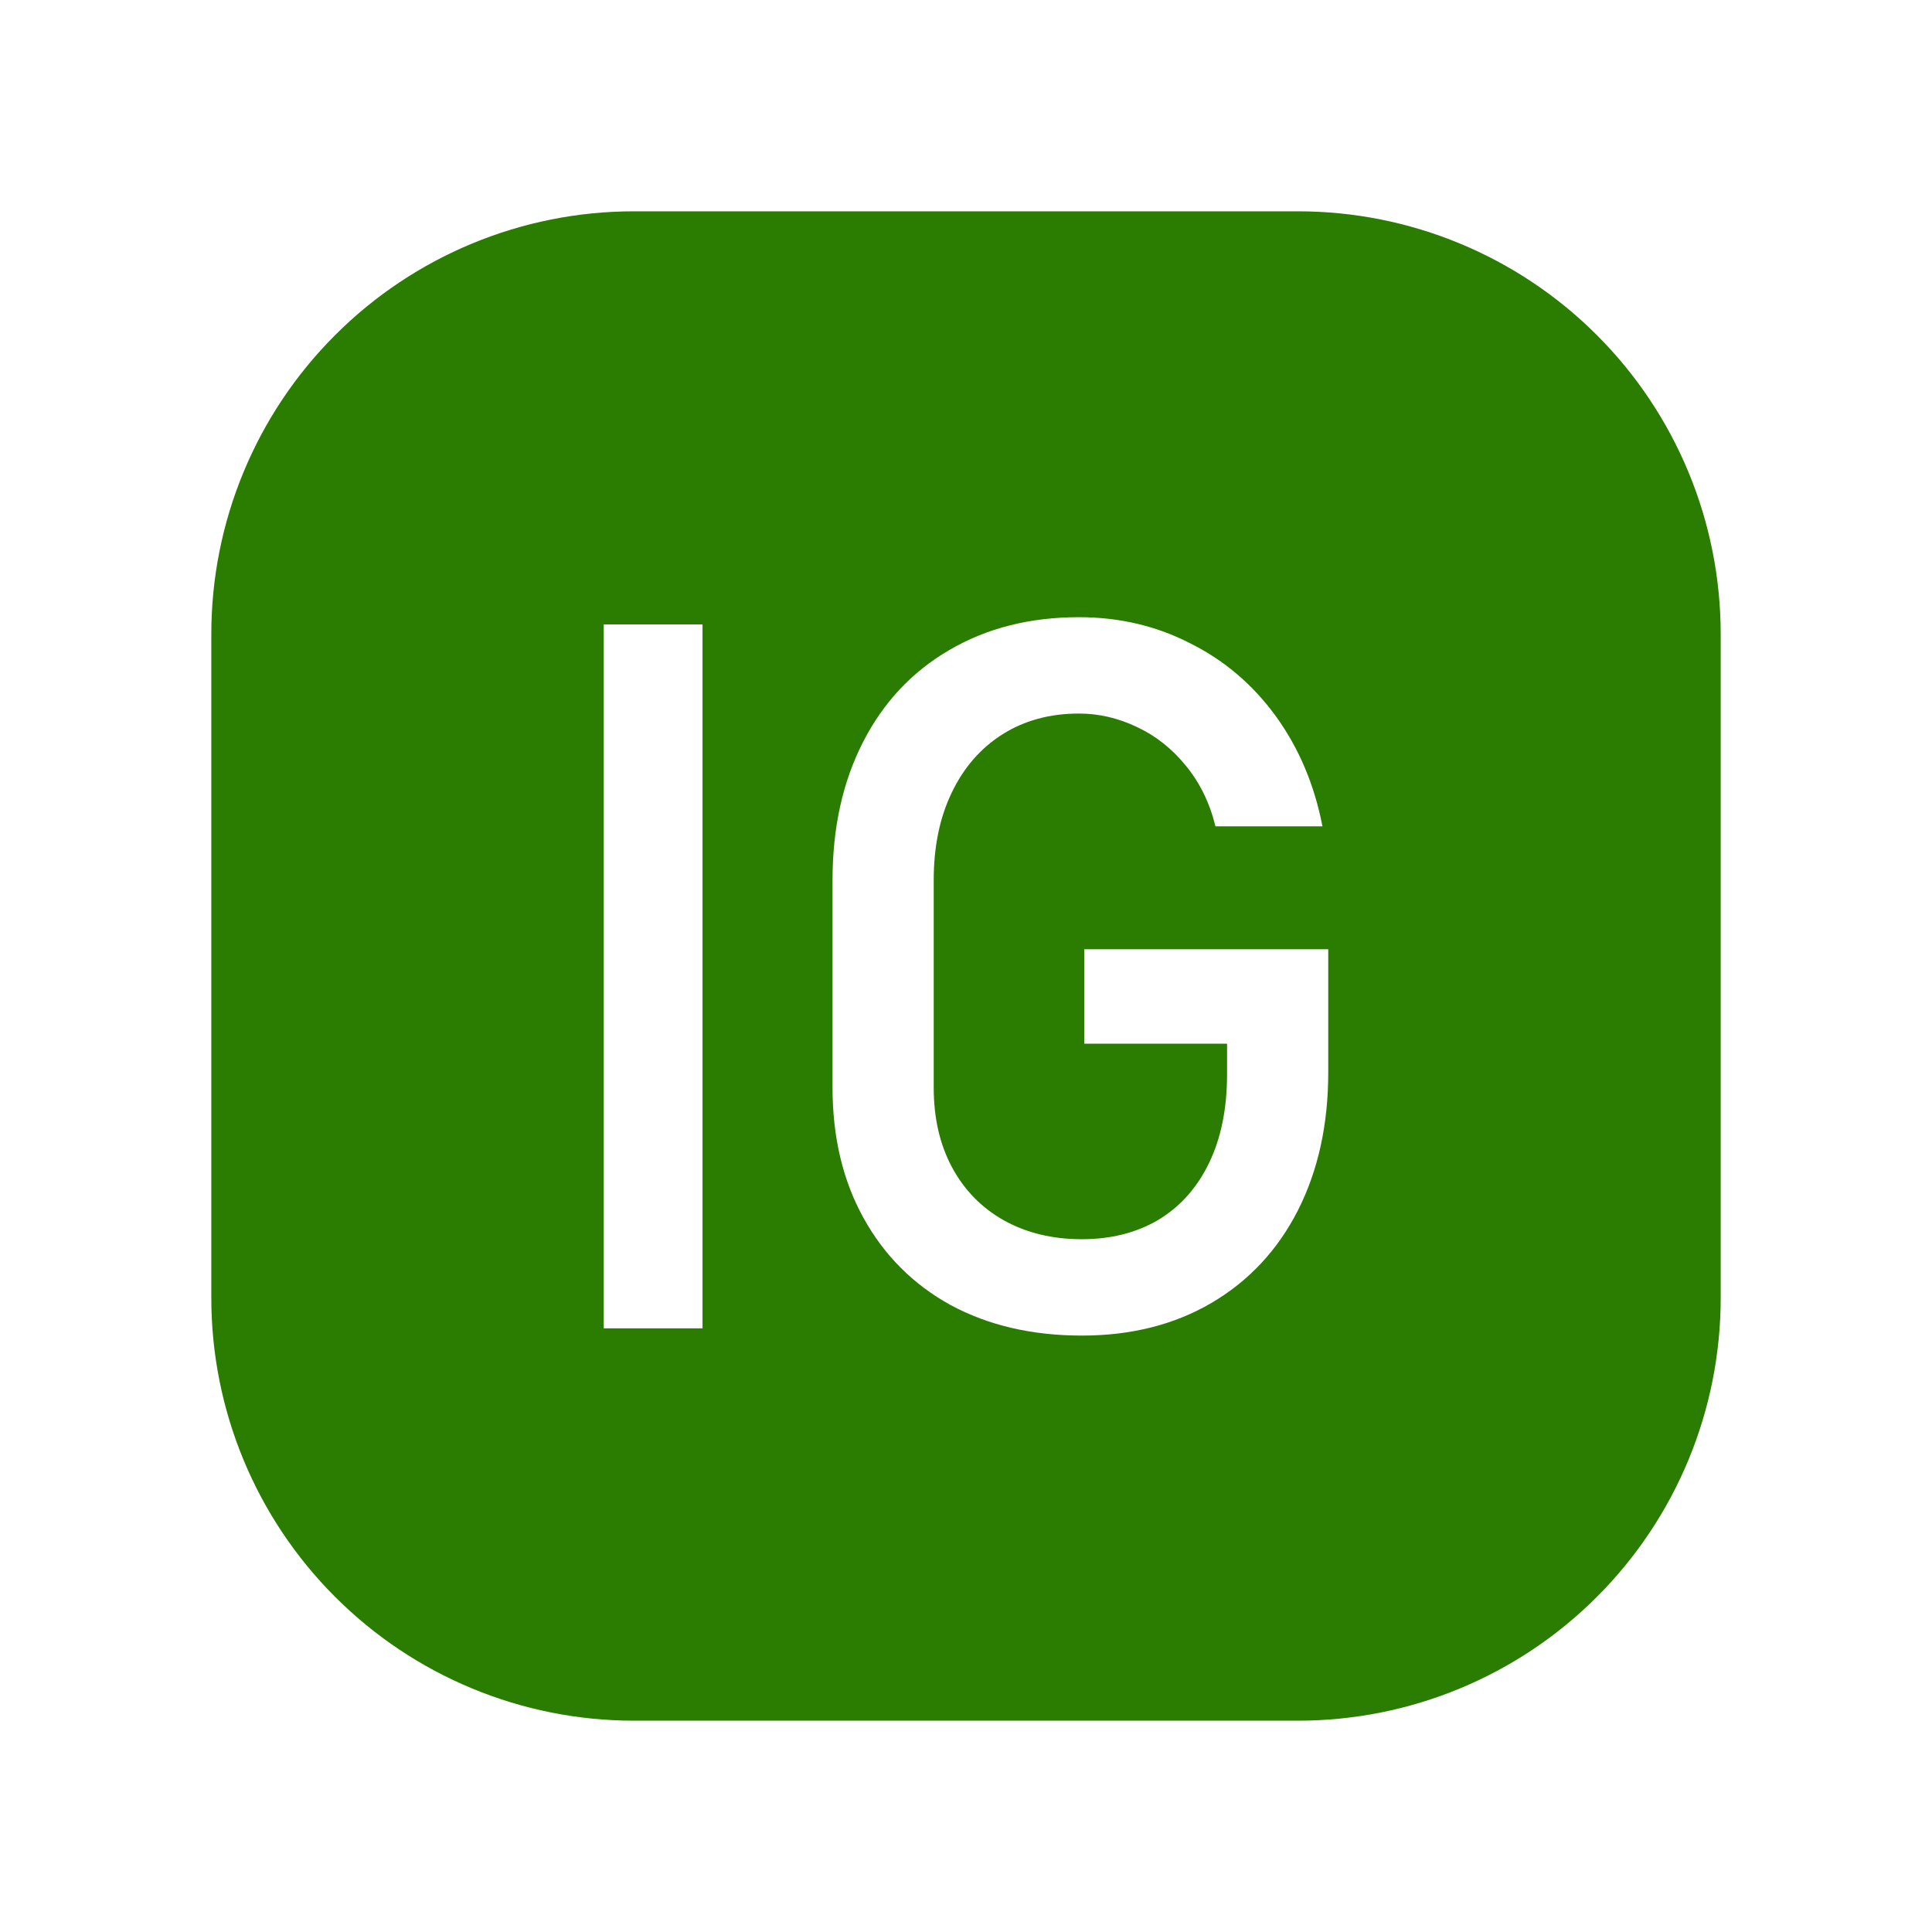 <?xml version="1.0" encoding="UTF-8"?> <svg xmlns="http://www.w3.org/2000/svg" width="24" height="24" viewBox="0 0 24 24" fill="none"> <path fill-rule="evenodd" clip-rule="evenodd" d="M7.875 2.625H16.125C17.517 2.625 18.853 3.178 19.837 4.163C20.822 5.147 21.375 6.483 21.375 7.875V16.125C21.375 17.517 20.822 18.853 19.837 19.837C18.853 20.822 17.517 21.375 16.125 21.375H7.875C6.483 21.375 5.147 20.822 4.163 19.837C3.178 18.853 2.625 17.517 2.625 16.125V7.875C2.625 6.483 3.178 5.147 4.163 4.163C5.147 3.178 6.483 2.625 7.875 2.625ZM16.5 13.32V11.792H13.469V12.965H15.243V13.344C15.243 13.769 15.169 14.136 15.021 14.444C14.872 14.753 14.662 14.989 14.389 15.154C14.117 15.314 13.8 15.394 13.439 15.394C13.074 15.394 12.752 15.316 12.471 15.16C12.194 15.004 11.98 14.785 11.828 14.504C11.675 14.22 11.599 13.889 11.599 13.512V10.932C11.599 10.519 11.673 10.159 11.821 9.85C11.97 9.537 12.18 9.295 12.453 9.122C12.726 8.95 13.042 8.864 13.403 8.864C13.652 8.864 13.892 8.92 14.125 9.032C14.357 9.14 14.56 9.301 14.732 9.513C14.904 9.722 15.027 9.972 15.099 10.265H16.428C16.328 9.748 16.135 9.293 15.851 8.9C15.566 8.507 15.211 8.204 14.786 7.992C14.365 7.775 13.904 7.667 13.403 7.667C12.794 7.667 12.256 7.803 11.791 8.076C11.33 8.345 10.973 8.725 10.721 9.218C10.468 9.712 10.342 10.283 10.342 10.932V13.512C10.342 14.126 10.47 14.665 10.727 15.13C10.984 15.595 11.344 15.956 11.809 16.212C12.278 16.465 12.822 16.591 13.439 16.591C14.049 16.591 14.584 16.457 15.045 16.188C15.51 15.916 15.869 15.533 16.121 15.04C16.374 14.543 16.5 13.969 16.5 13.32ZM7.5 16.501H8.727V7.757H7.5V16.501Z" fill="#2B7D01"></path> </svg> 
